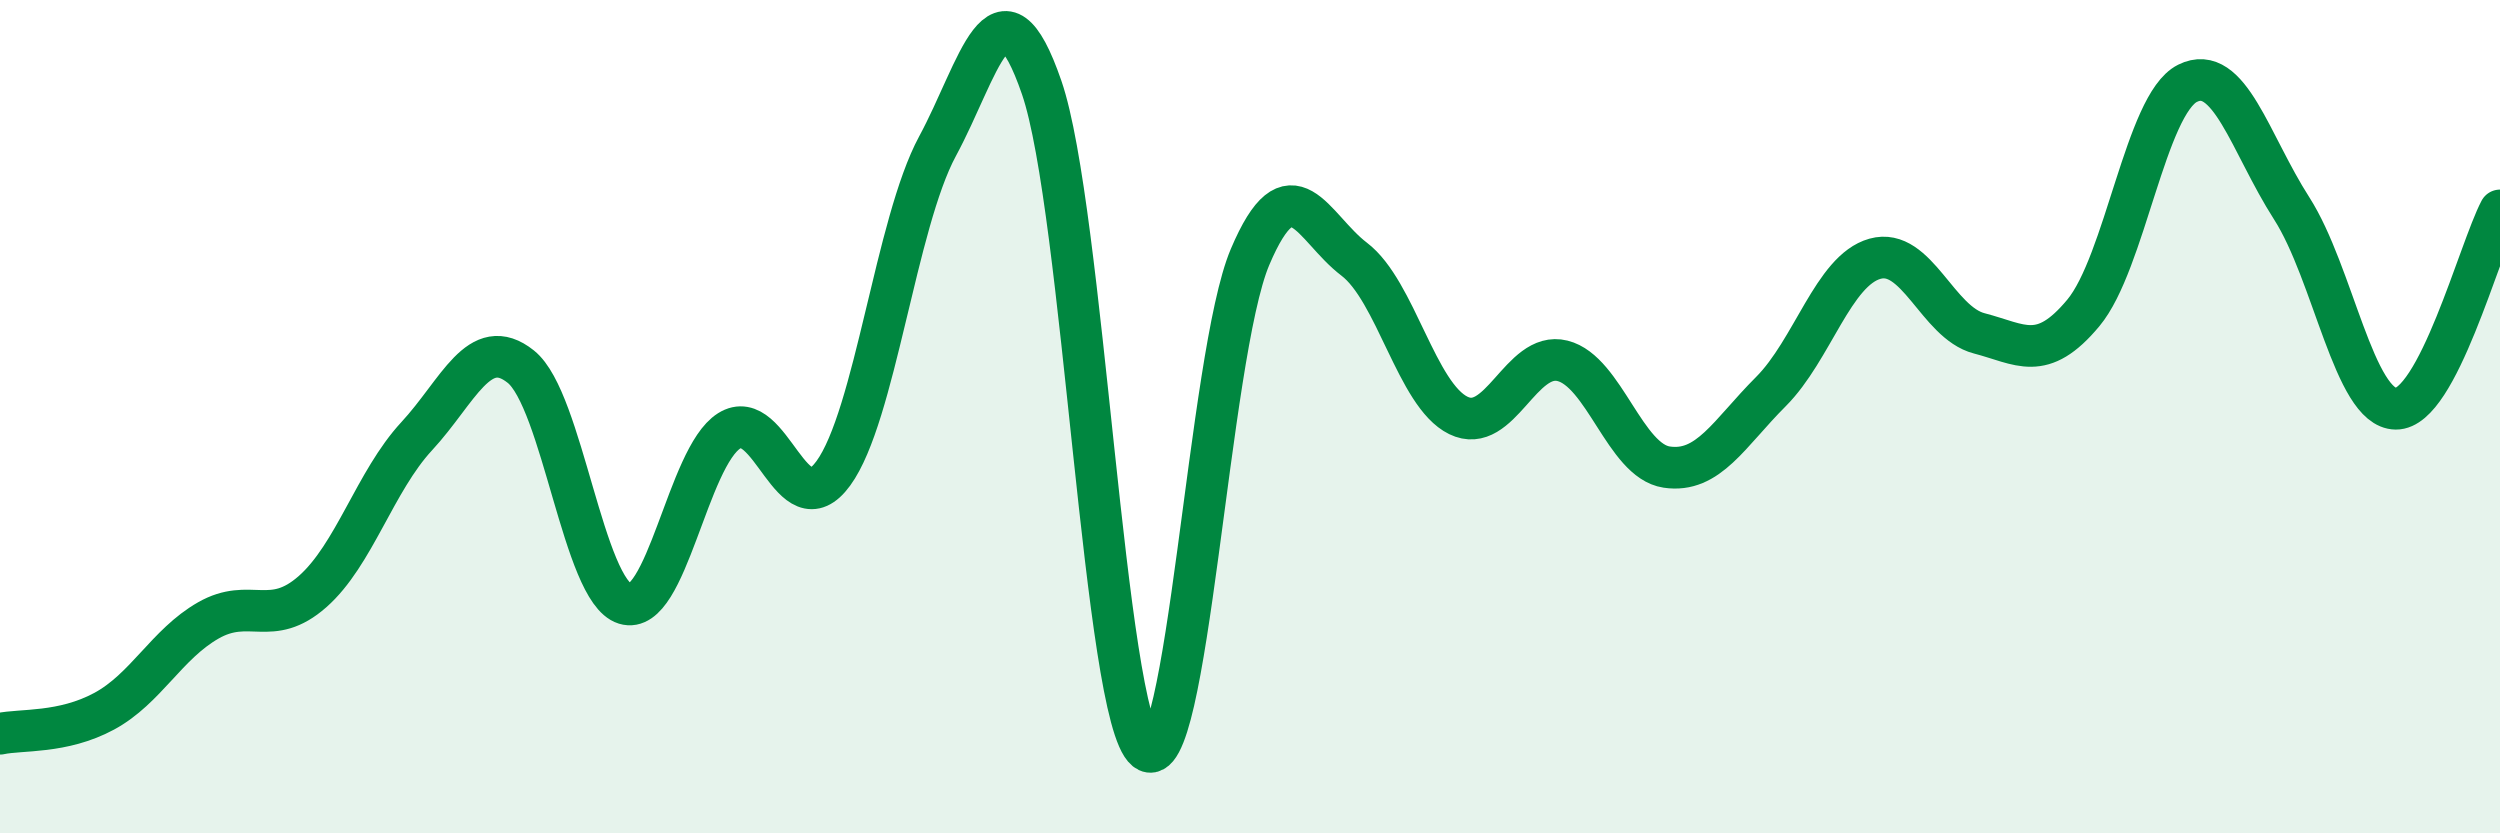
    <svg width="60" height="20" viewBox="0 0 60 20" xmlns="http://www.w3.org/2000/svg">
      <path
        d="M 0,17.61 C 0.5,17.5 1.5,17.61 2.5,17.07 C 3.5,16.53 4,15.46 5,14.89 C 6,14.32 6.5,15.08 7.5,14.2 C 8.5,13.32 9,11.55 10,10.47 C 11,9.39 11.5,8 12.5,8.8 C 13.5,9.6 14,14.18 15,14.49 C 16,14.8 16.5,10.97 17.5,10.34 C 18.5,9.71 19,12.73 20,11.36 C 21,9.99 21.5,5.36 22.5,3.51 C 23.5,1.66 24,-0.8 25,2.1 C 26,5 26.5,17.19 27.5,18 C 28.5,18.81 29,8.53 30,6.17 C 31,3.81 31.5,5.46 32.5,6.22 C 33.5,6.98 34,9.48 35,9.97 C 36,10.46 36.5,8.41 37.5,8.66 C 38.5,8.91 39,11.06 40,11.21 C 41,11.36 41.5,10.4 42.5,9.4 C 43.5,8.4 44,6.49 45,6.21 C 46,5.93 46.5,7.74 47.5,8 C 48.5,8.26 49,8.71 50,7.51 C 51,6.31 51.5,2.5 52.5,2 C 53.5,1.5 54,3.44 55,5 C 56,6.56 56.5,9.8 57.5,9.81 C 58.5,9.82 59.5,6 60,5.05L60 20L0 20Z"
        fill="#008740"
        opacity="0.1"
        stroke-linecap="round"
        stroke-linejoin="round"
      />
      <path
        d="M 0,17.61 C 0.5,17.5 1.5,17.61 2.5,17.07 C 3.5,16.53 4,15.46 5,14.89 C 6,14.32 6.5,15.08 7.5,14.2 C 8.5,13.32 9,11.55 10,10.47 C 11,9.39 11.5,8 12.5,8.8 C 13.5,9.6 14,14.18 15,14.49 C 16,14.8 16.5,10.97 17.5,10.34 C 18.5,9.71 19,12.73 20,11.36 C 21,9.99 21.5,5.36 22.5,3.51 C 23.5,1.66 24,-0.8 25,2.1 C 26,5 26.5,17.19 27.5,18 C 28.5,18.81 29,8.53 30,6.17 C 31,3.81 31.5,5.46 32.5,6.22 C 33.5,6.98 34,9.48 35,9.97 C 36,10.46 36.5,8.41 37.5,8.66 C 38.5,8.91 39,11.06 40,11.21 C 41,11.36 41.5,10.4 42.5,9.4 C 43.5,8.4 44,6.49 45,6.21 C 46,5.93 46.5,7.74 47.5,8 C 48.5,8.26 49,8.71 50,7.51 C 51,6.31 51.5,2.5 52.5,2 C 53.5,1.5 54,3.44 55,5 C 56,6.56 56.5,9.8 57.5,9.81 C 58.5,9.82 59.5,6 60,5.05"
        stroke="#008740"
        stroke-width="1"
        fill="none"
        stroke-linecap="round"
        stroke-linejoin="round"
      />
    </svg>
  